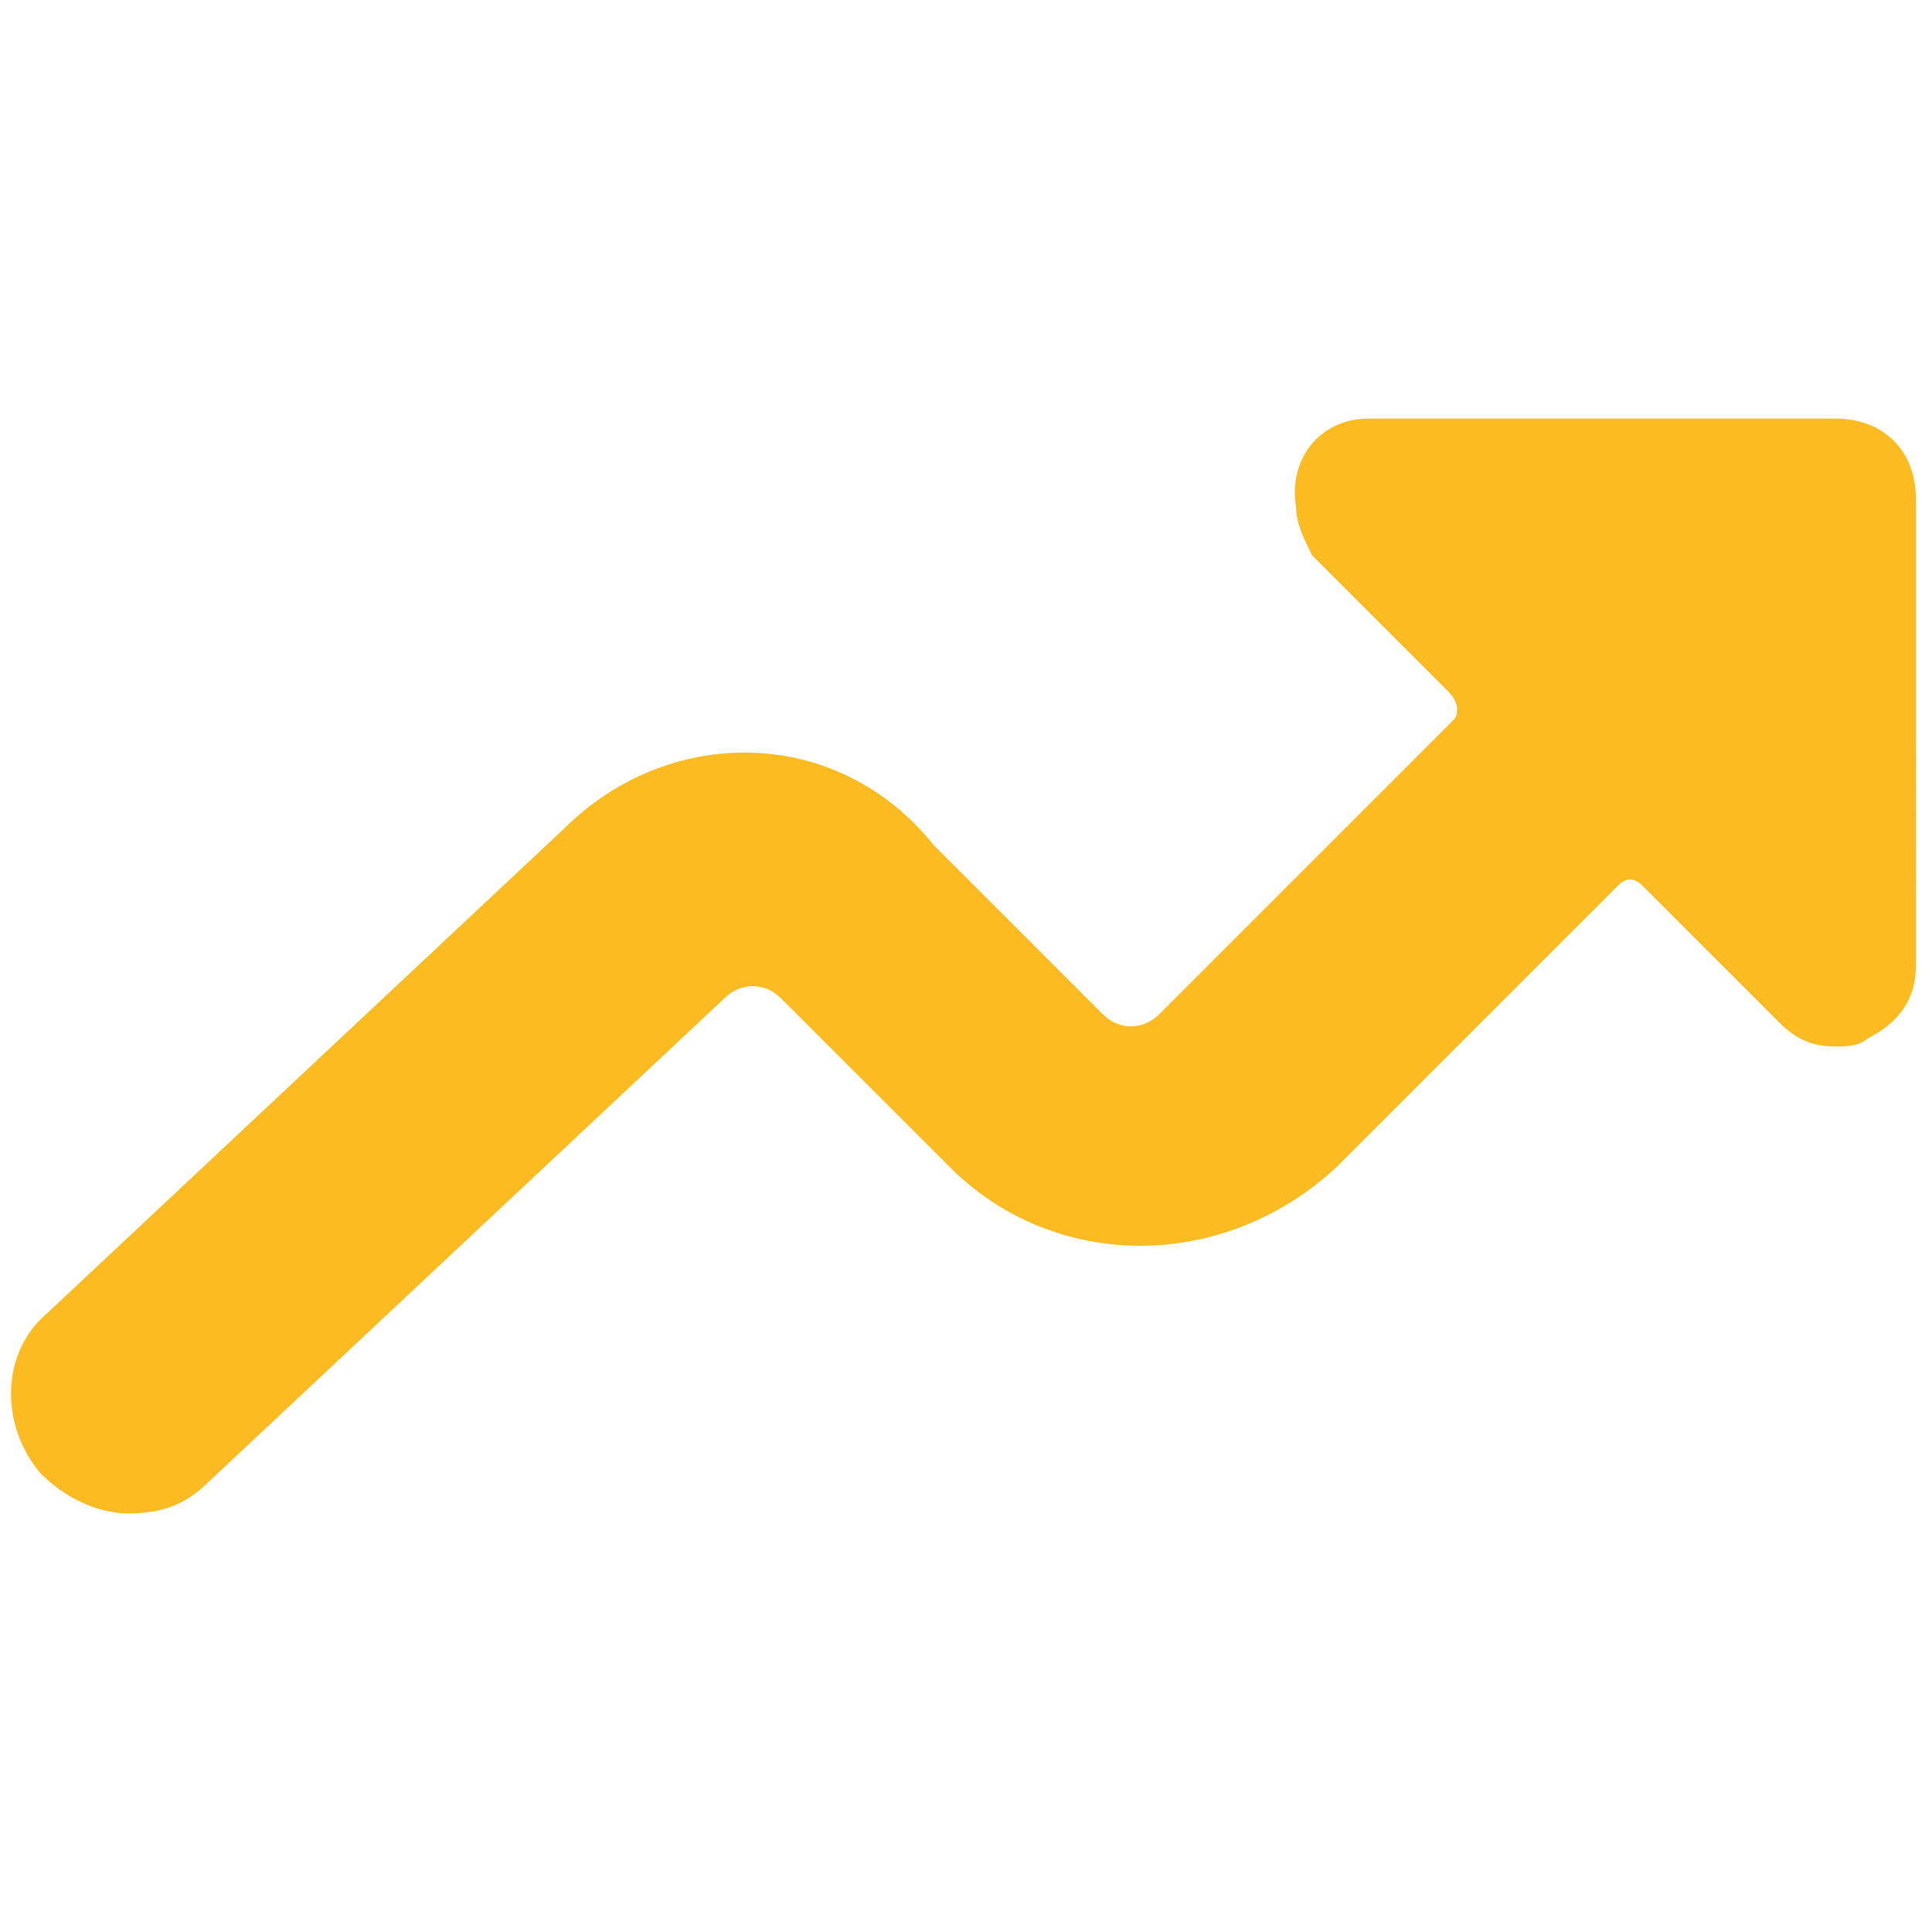<?xml version="1.0" encoding="utf-8"?>
<!-- Generator: Adobe Illustrator 27.0.0, SVG Export Plug-In . SVG Version: 6.00 Build 0)  -->
<svg version="1.1" id="Ebene_1" xmlns="http://www.w3.org/2000/svg" xmlns:xlink="http://www.w3.org/1999/xlink" x="0px" y="0px"
	 viewBox="0 0 24 24" style="enable-background:new 0 0 24 24;" xml:space="preserve">
<style type="text/css">
	.st0{fill:#FBBB21;}
</style>
<path class="st0" d="M1.6,18.8c0.4,0,0.7-0.1,1-0.4l6.4-6c0.2-0.2,0.5-0.2,0.7,0l2.1,2.1c1.3,1.3,3.4,1.3,4.8,0l3.5-3.5
	c0.1-0.1,0.2-0.1,0.3,0c0,0,0,0,0,0l1.7,1.7c0.2,0.2,0.4,0.3,0.7,0.3c0.1,0,0.3,0,0.4-0.1c0.4-0.2,0.6-0.5,0.6-0.9V6.2
	c0-0.6-0.4-1-1-1h-5.8c-0.6,0-1,0.5-0.9,1.1c0,0.2,0.1,0.4,0.2,0.6l1.7,1.7c0,0,0.1,0.1,0.1,0.2c0,0.1,0,0.1-0.1,0.2l-3.6,3.6
	c-0.2,0.2-0.5,0.2-0.7,0l-2.1-2.1C10.4,9,8.3,9,7,10.3l-6.4,6c-0.6,0.5-0.6,1.4-0.1,2C0.8,18.6,1.2,18.8,1.6,18.8z"/>
</svg>
